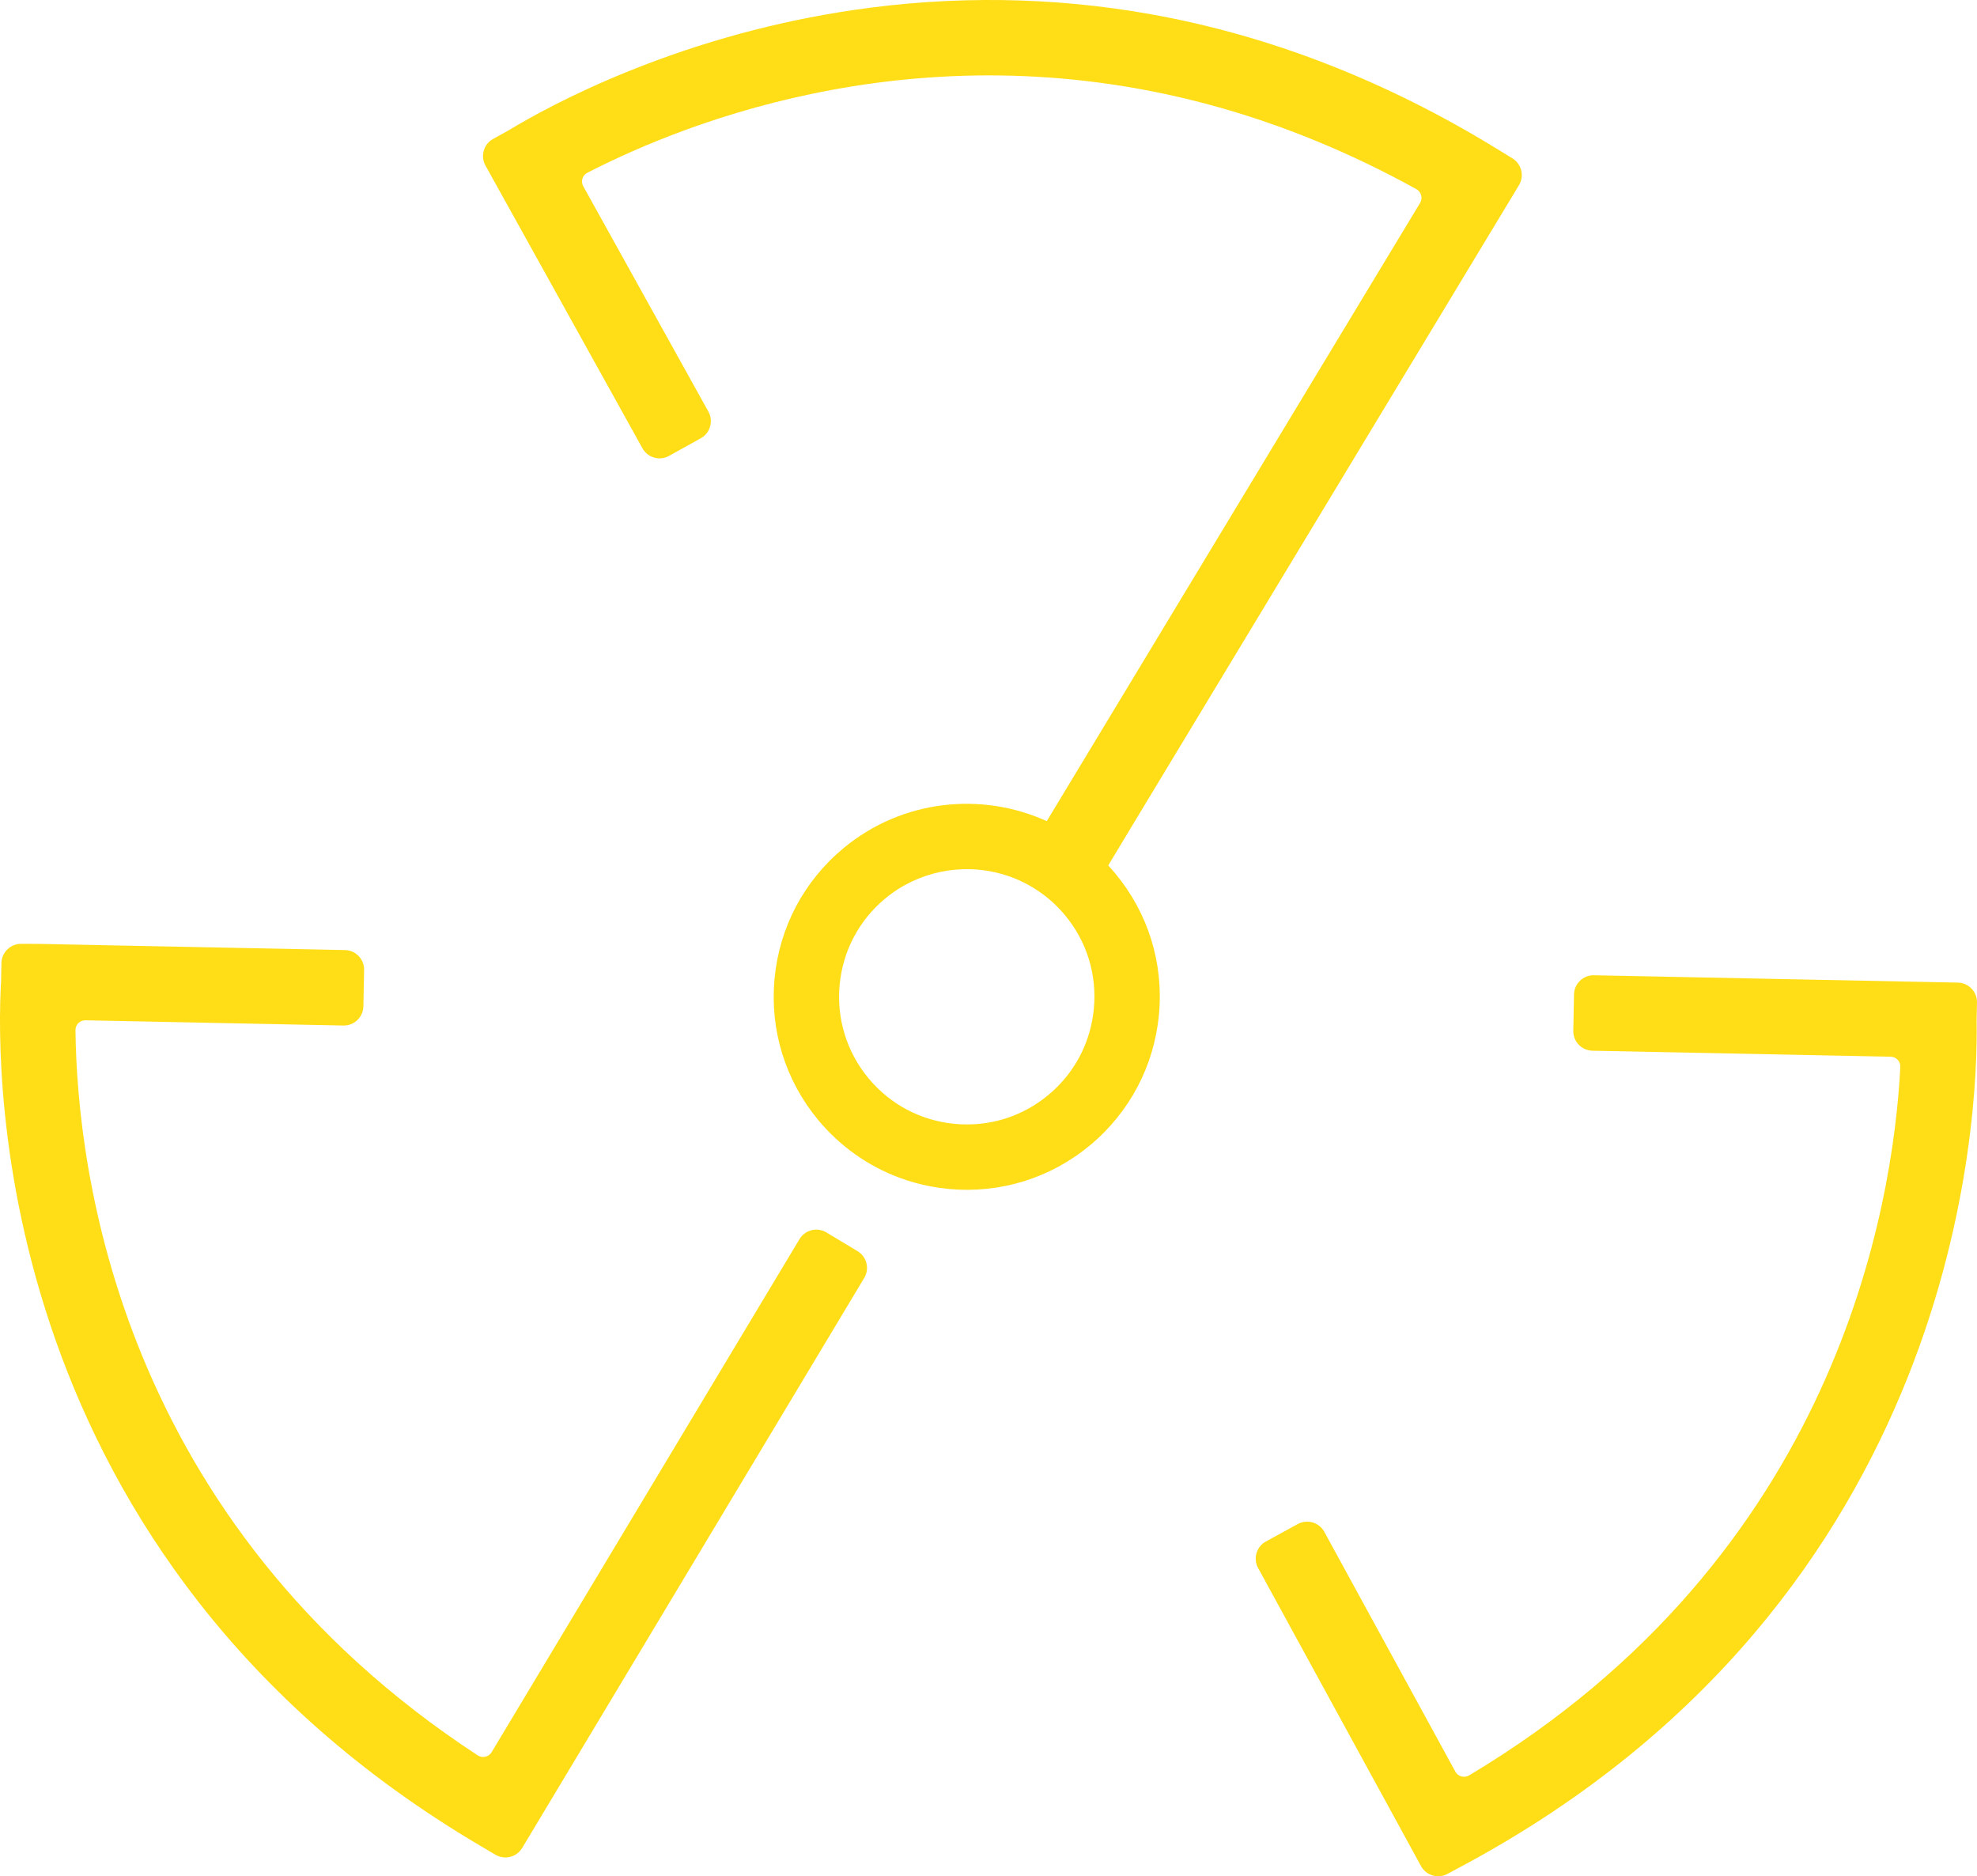 <?xml version="1.0" encoding="UTF-8"?><svg xmlns="http://www.w3.org/2000/svg" viewBox="0 0 1351.15 1282.14"><defs><style>.d{fill:#ffde17;}</style></defs><g id="a"/><g id="b"><g id="c"><g><path class="d" d="M586.05,854.96l-21.3-12.79c-6.32-3.79-14.54-1.73-18.33,4.58l-210.43,350.62c-.95,1.58-2.47,2.68-4.29,3.1-1.81,.42-3.65,.09-5.18-.91C81.59,1039.41,52.65,799.6,51.58,703.93c-.02-1.8,.67-3.49,1.95-4.76,1.3-1.29,3.04-1.98,4.89-1.94l176.3,3.56c7.36,.15,13.48-5.72,13.62-13.09l.5-24.85c.07-3.57-1.25-6.95-3.72-9.52-2.47-2.57-5.8-4.03-9.36-4.1l-208.7-4.21-12.69-.04c-7.24-.02-13.25,5.85-13.39,13.09l-.25,12.53c-3.75,64.3-5.48,394.17,327.27,590.58l10.62,6.27c1.02,.6,2.08,1.05,3.17,1.35,5.65,1.58,11.92-.72,15.08-5.98l233.77-389.52c3.79-6.32,1.74-14.54-4.58-18.33Z"/><path class="d" d="M1033.69,108.24l-10.51-6.45c-75.79-46.56-155.41-77.53-236.66-92.06-66.95-11.97-135.52-12.91-203.82-2.79-51.92,7.69-103.18,21.63-152.37,41.43-40.34,16.24-69.01,32.39-82.54,40.59l-10.81,6c-3.12,1.73-5.38,4.58-6.36,8.01-.98,3.43-.57,7.04,1.16,10.16l107.3,193.22c1.73,3.12,4.58,5.38,8.01,6.36,.02,0,.05,.01,.07,.02,3.41,.96,6.99,.54,10.09-1.19l21.72-12.07c6.44-3.58,8.77-11.72,5.19-18.16l-85.53-154.02c-.9-1.62-1.1-3.48-.57-5.24,.52-1.72,1.69-3.12,3.29-3.95,69.62-35.85,233.27-100.37,430.84-45,43.83,12.29,89.37,30.49,135.88,56.2,1.59,.88,2.73,2.34,3.21,4.13,.48,1.8,.22,3.66-.73,5.24l-243.45,403.09-11.7,19.36c-44.58-20.23-98.78-14.81-138.92,18.48-27.11,22.51-43.85,54.21-47.13,89.27-3.25,35.08,7.34,69.34,29.82,96.48,14.82,17.84,34.01,31.47,55.48,39.43,3.36,1.25,6.78,2.36,10.25,3.33,7.66,2.15,15.55,3.62,23.58,4.39,35.1,3.24,69.35-7.35,96.45-29.83,27.1-22.53,43.84-54.25,47.14-89.32,3.28-35.06-7.32-69.31-29.83-96.44-1.57-1.89-3.18-3.72-4.83-5.5l17.26-28.66L1038.13,126.53c3.78-6.26,1.79-14.46-4.44-18.29Zm-286.12,581c-.73,7.73-2.44,15.27-5.09,22.42-5.28,14.24-14.29,26.91-26.07,36.64-17.91,14.88-40.57,21.88-63.81,19.7-23.17-2.15-44.14-13.21-59.04-31.15-14.87-17.97-21.88-40.64-19.72-63.82,2.16-23.19,13.23-44.16,31.17-59.04,22.08-18.33,51.92-24.5,79.39-16.8,2.28,.64,4.54,1.37,6.78,2.2,14.28,5.3,26.97,14.3,36.7,26.05,14.88,17.88,21.88,40.54,19.7,63.8Z"/><path class="d" d="M1350.89,697.45l.25-12.36c.07-3.57-1.25-6.95-3.72-9.52-2.47-2.57-5.8-4.03-9.36-4.1l-248.7-5.02c-7.36-.15-13.48,5.72-13.62,13.09l-.5,24.85c-.07,3.57,1.25,6.95,3.72,9.52,2.47,2.57,5.8,4.03,9.36,4.1l203.87,4.11c1.85,.04,3.56,.8,4.81,2.14,1.22,1.32,1.85,3.03,1.75,4.83-4.93,95.55-43.52,333.99-294.72,484.14-1.57,.94-3.42,1.18-5.21,.7h-.05c-1.78-.51-3.24-1.67-4.12-3.27l-89.57-163.88c-3.53-6.46-11.66-8.85-18.13-5.32l-21.8,11.92c-6.46,3.53-8.85,11.66-5.31,18.13l111.33,203.69c1.79,3.27,4.77,5.5,8.12,6.44,3.21,.9,6.76,.61,9.92-1.08l10.87-5.84c340.46-182.85,351.97-512.82,350.81-577.28Z"/></g></g></g></svg>